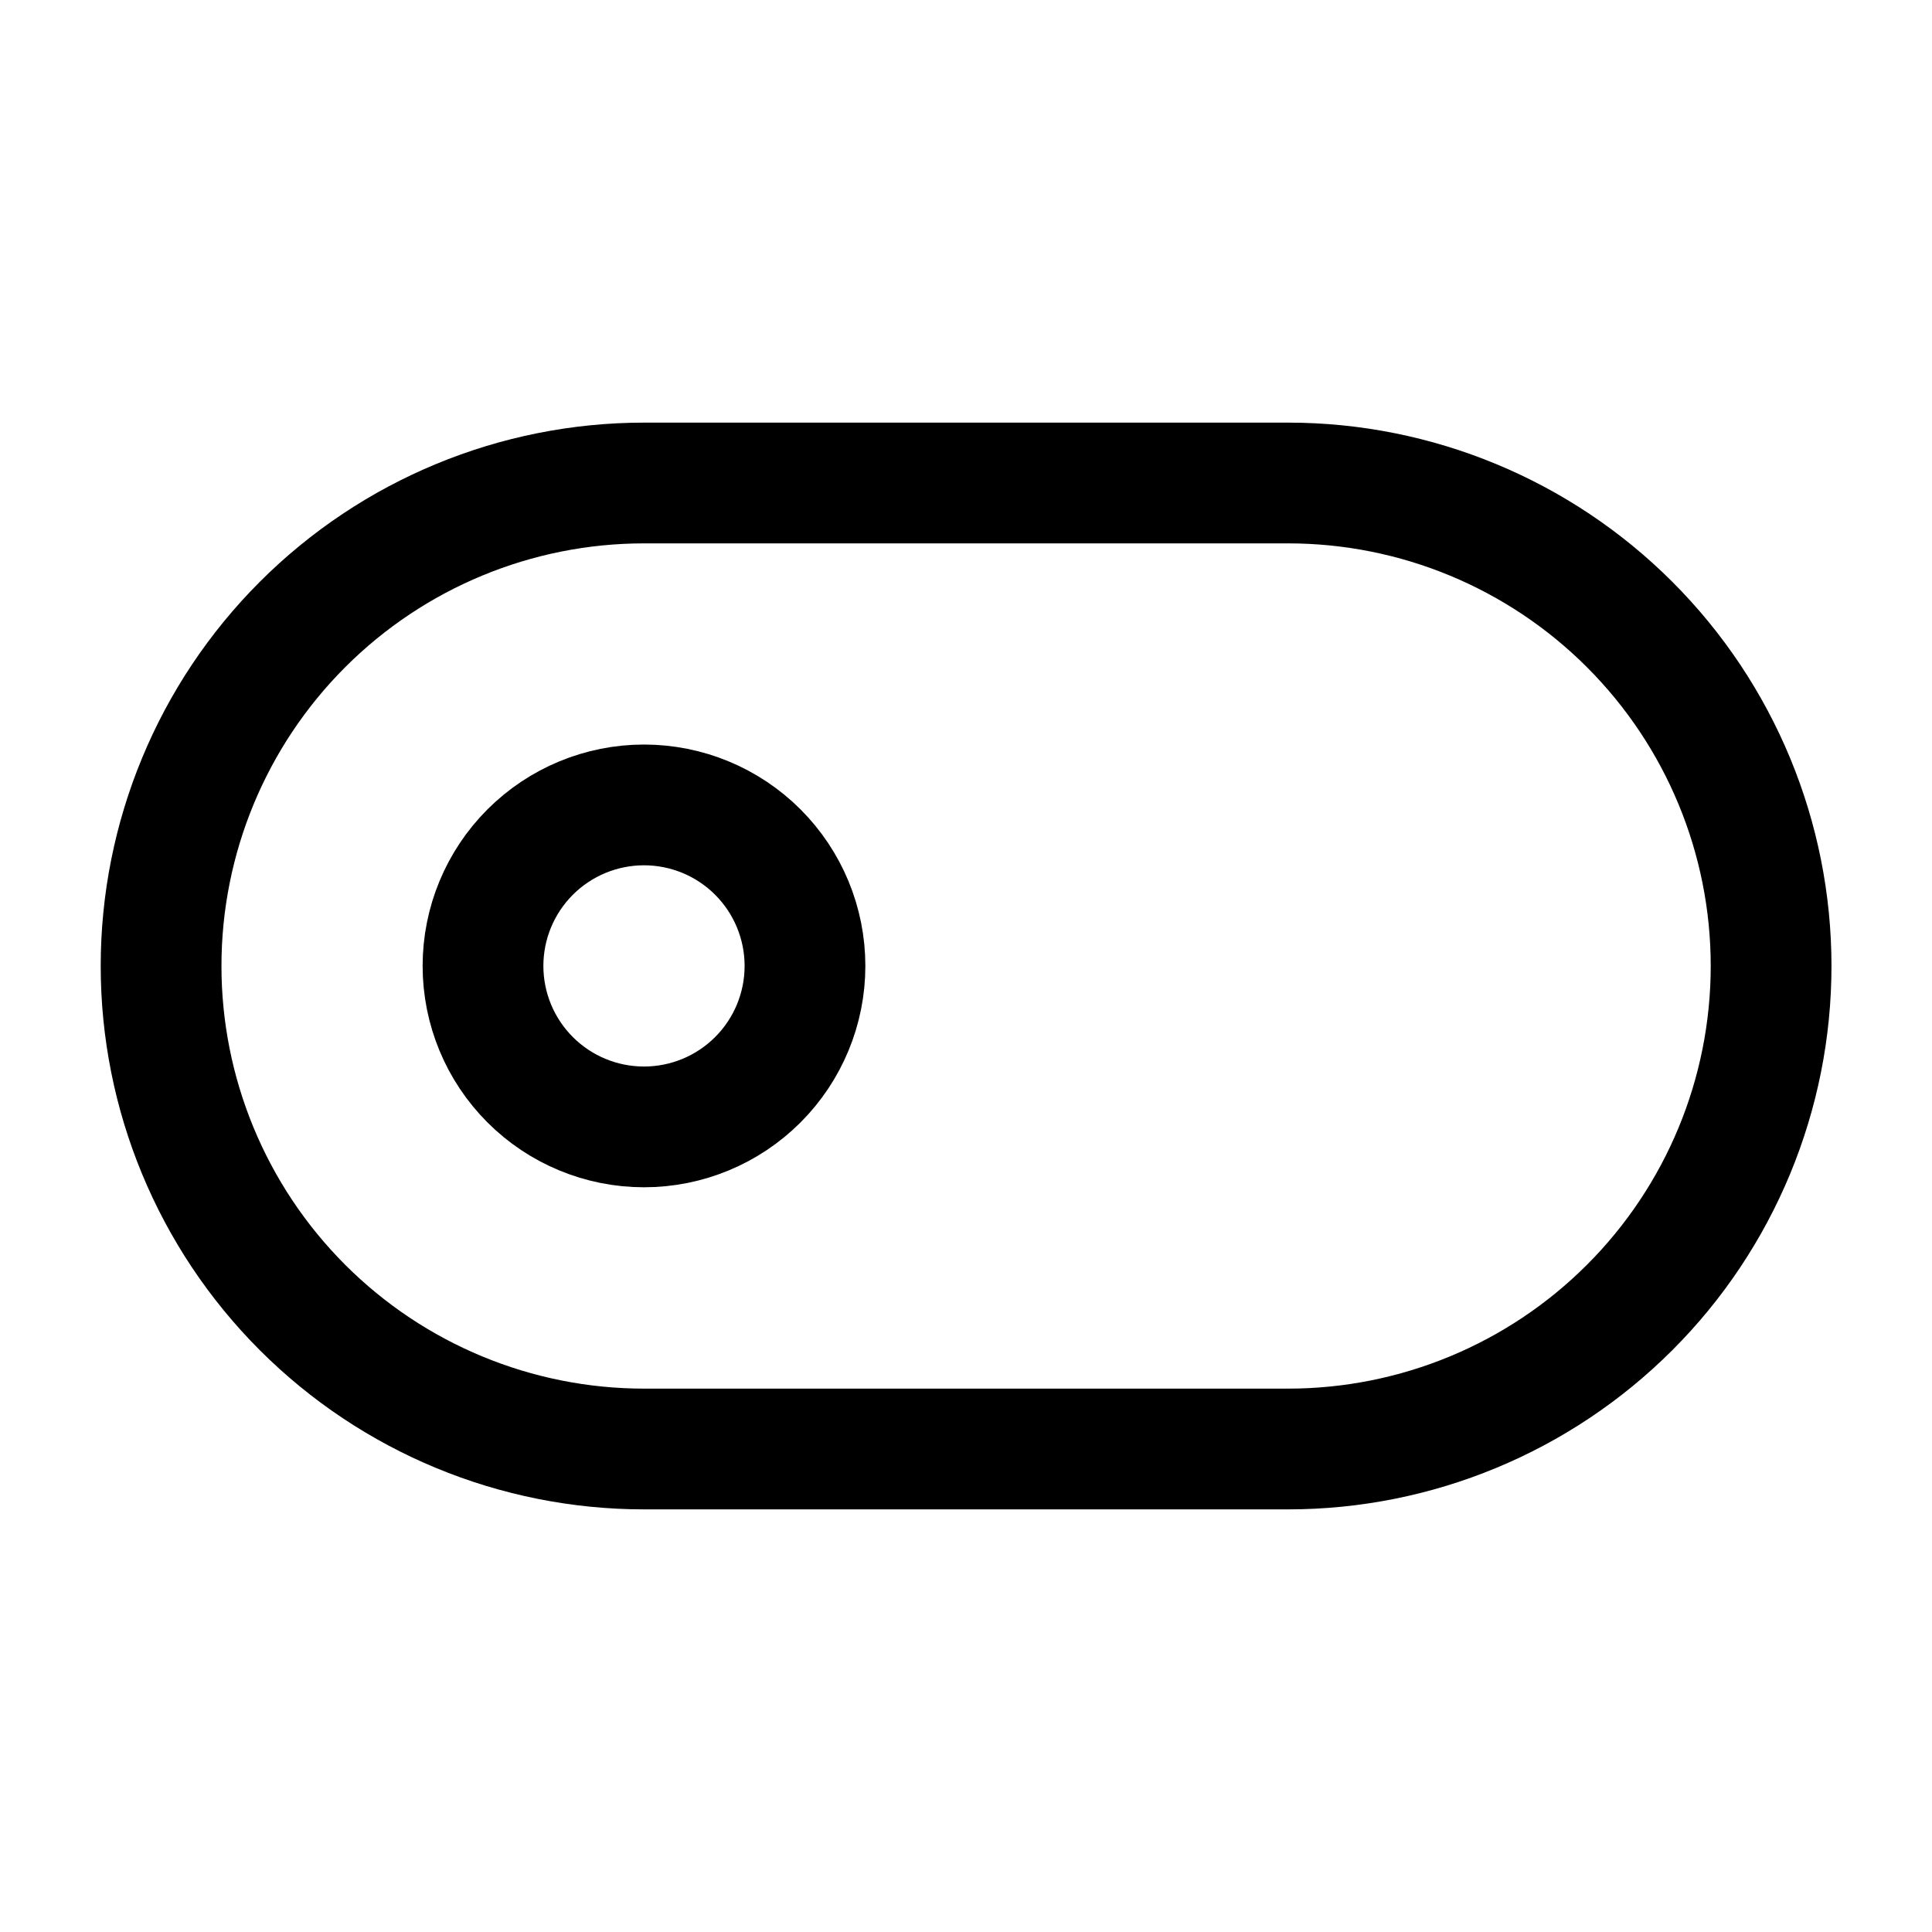 <svg width="32" height="32" viewBox="0 0 32 32" fill="none" xmlns="http://www.w3.org/2000/svg">
<path d="M8 15.999C8 16.706 8.281 17.384 8.781 17.884C9.281 18.384 9.959 18.665 10.667 18.665C11.374 18.665 12.052 18.384 12.552 17.884C13.052 17.384 13.333 16.706 13.333 15.999C13.333 15.291 13.052 14.613 12.552 14.113C12.052 13.613 11.374 13.332 10.667 13.332C9.959 13.332 9.281 13.613 8.781 14.113C8.281 14.613 8 15.291 8 15.999Z" stroke="black" stroke-width="2" stroke-linecap="round" stroke-linejoin="round"/>
<path d="M2.668 16C2.668 13.878 3.511 11.843 5.011 10.343C6.511 8.843 8.546 8 10.668 8H21.335C23.456 8 25.491 8.843 26.991 10.343C28.492 11.843 29.335 13.878 29.335 16C29.335 18.122 28.492 20.157 26.991 21.657C25.491 23.157 23.456 24 21.335 24H10.668C8.546 24 6.511 23.157 5.011 21.657C3.511 20.157 2.668 18.122 2.668 16Z" stroke="black" stroke-width="2" stroke-linecap="round" stroke-linejoin="round"/>
</svg>
